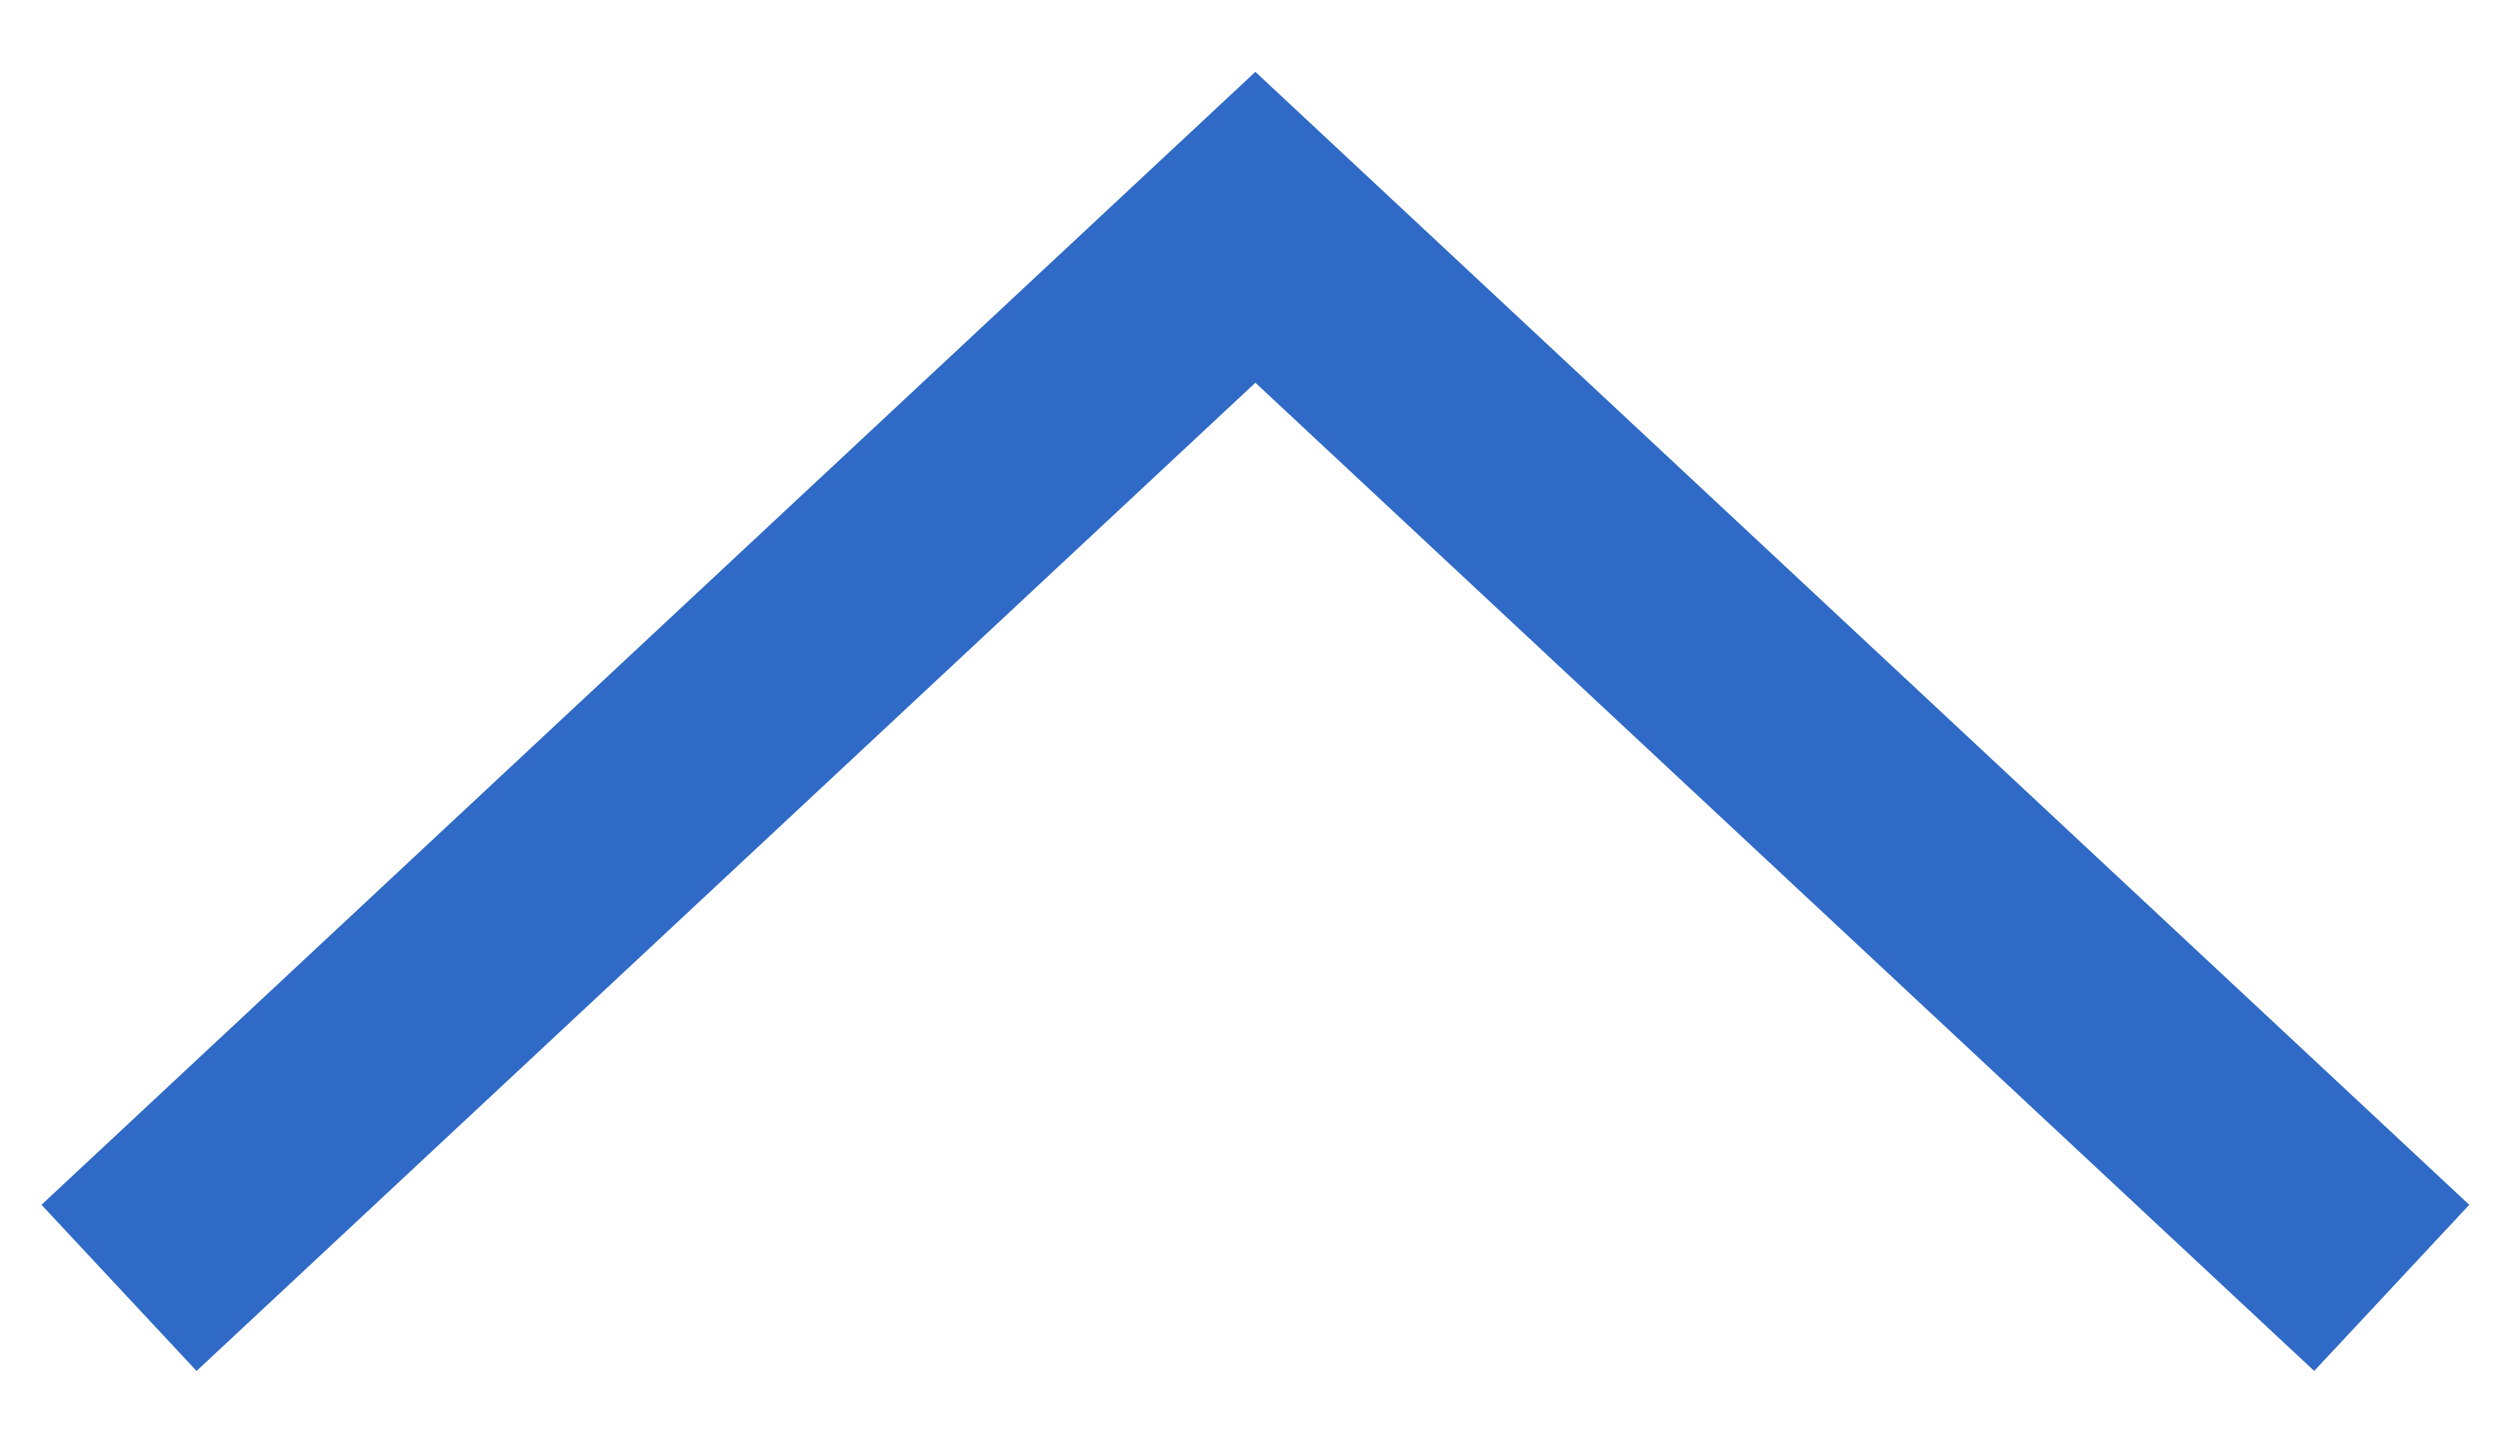 <svg width="33" height="19" viewBox="0 0 33 19" fill="none" xmlns="http://www.w3.org/2000/svg">
<path d="M1.571 17L16.571 3L31.571 17" stroke="#306AC7" stroke-width="3" stroke-miterlimit="10"/>
</svg>
